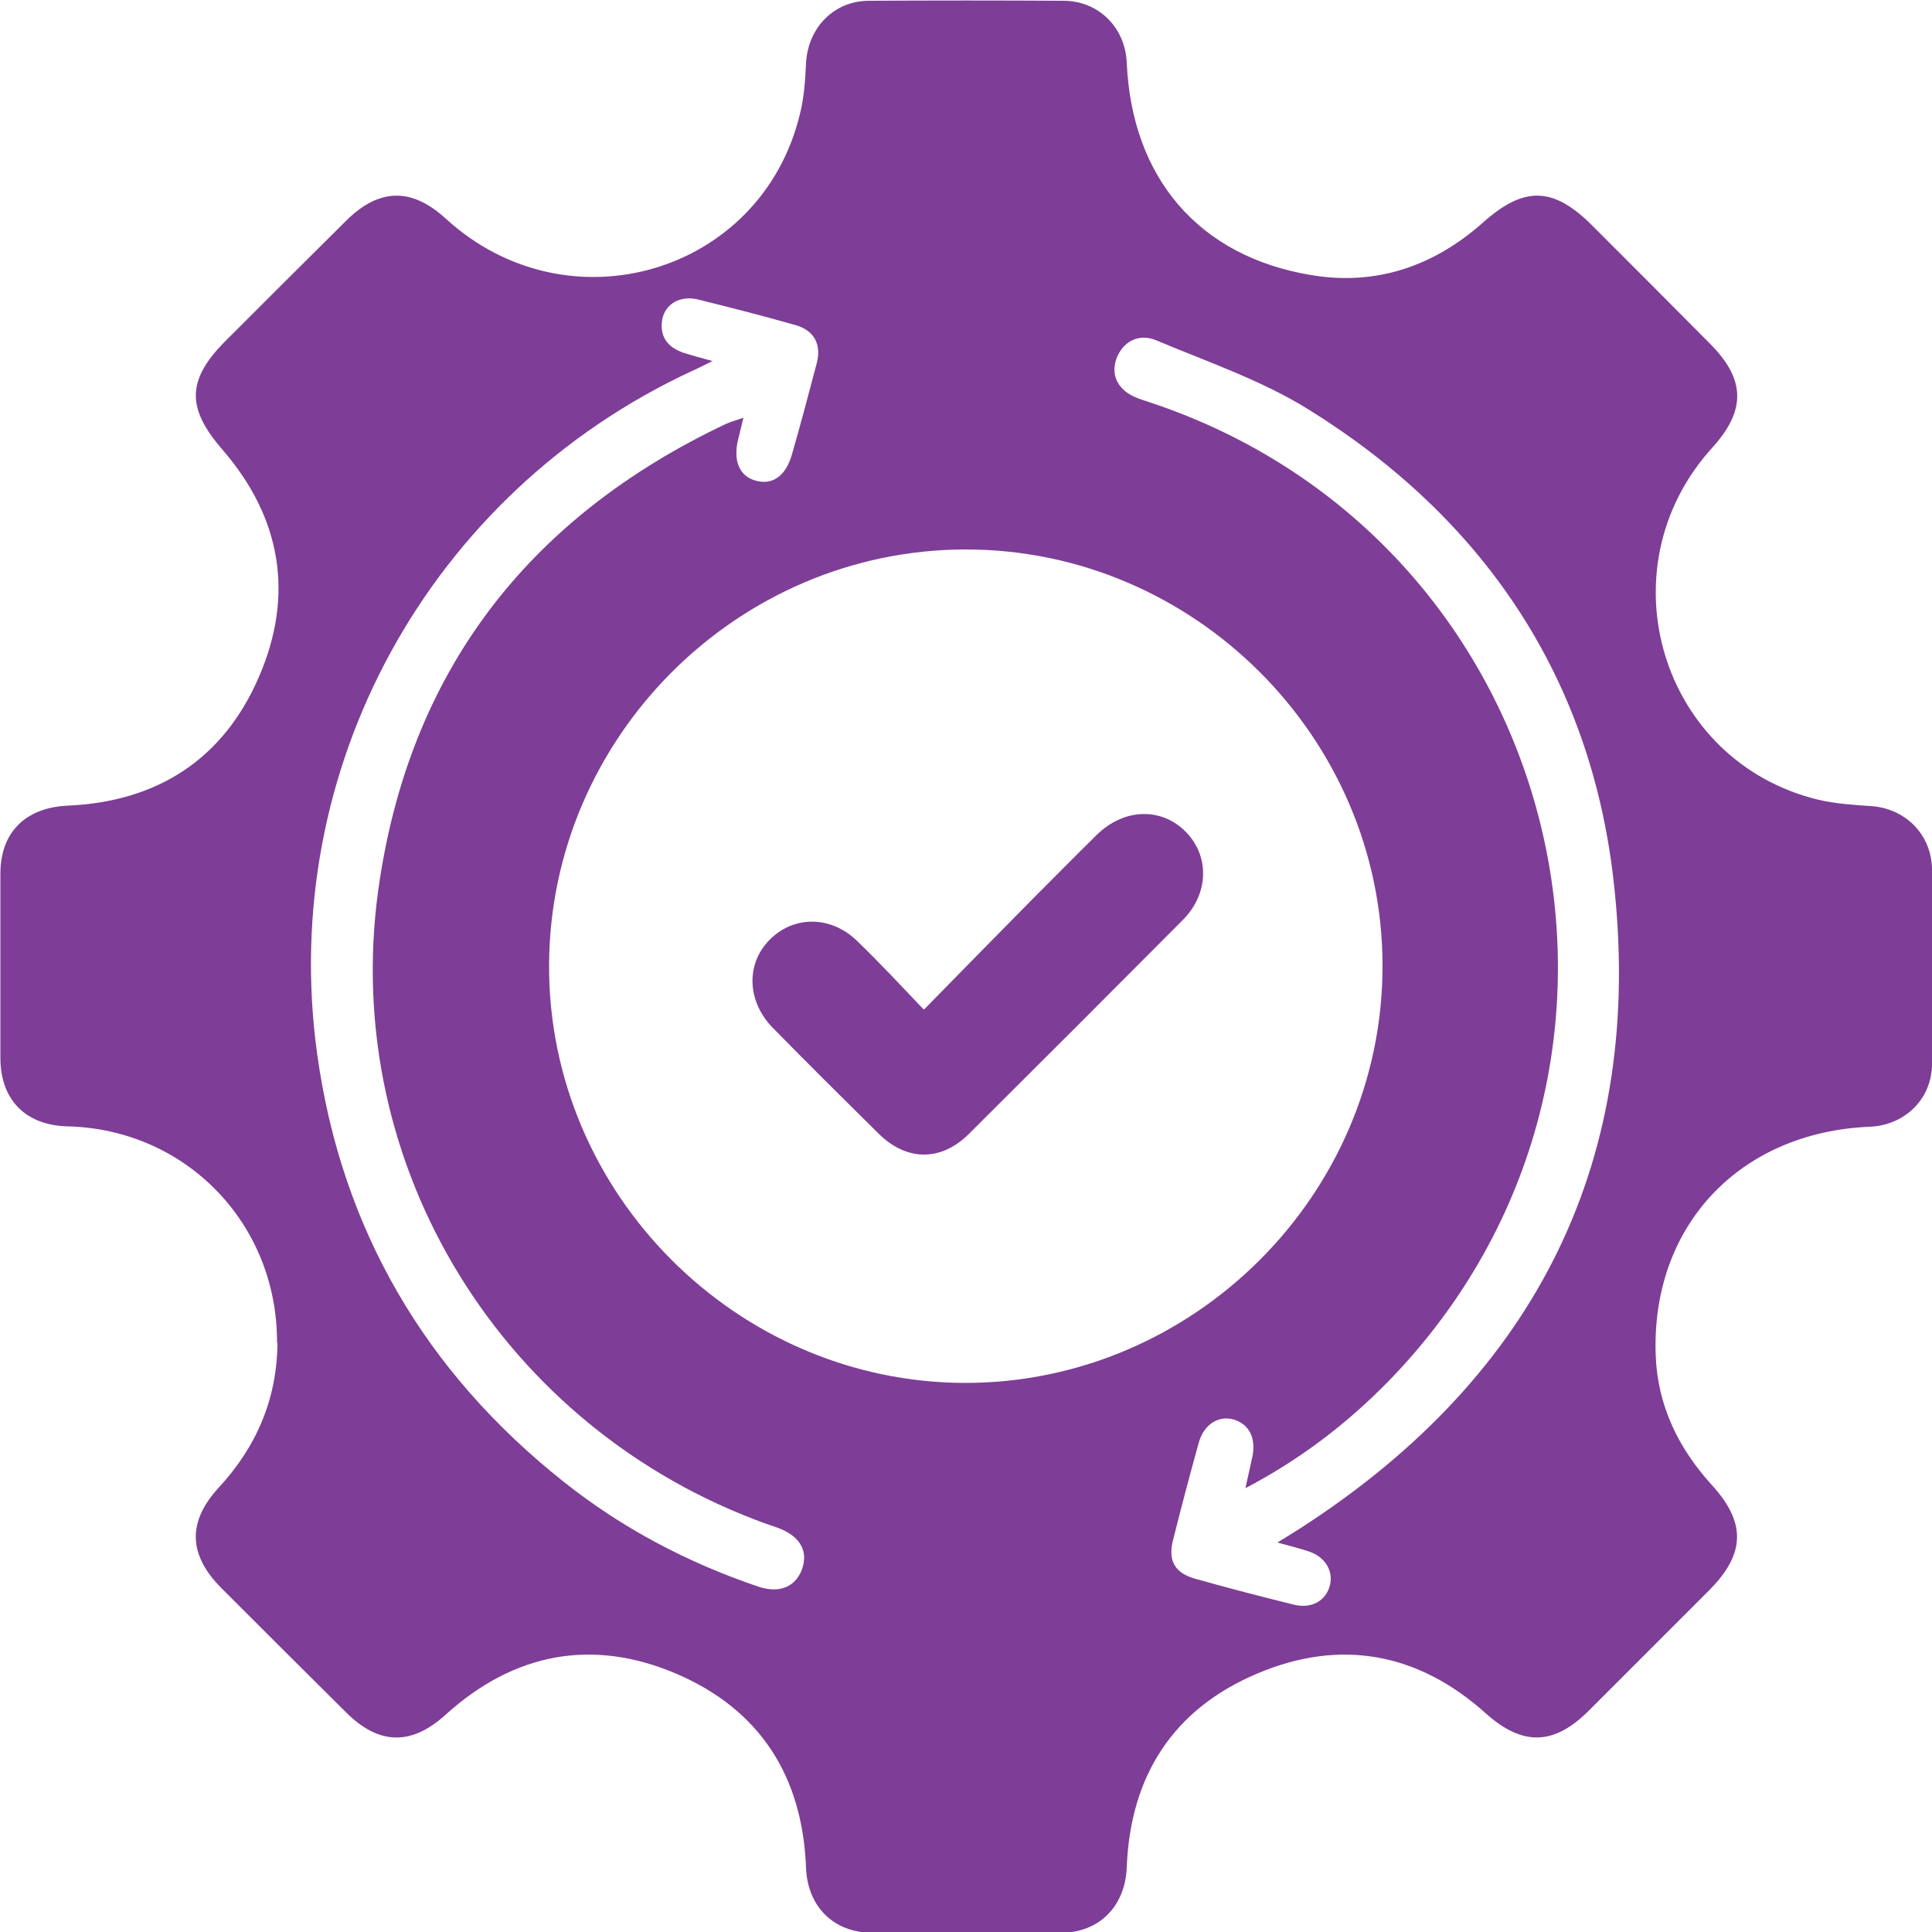 <?xml version="1.0" encoding="UTF-8"?>
<svg id="Layer_1" data-name="Layer 1" xmlns="http://www.w3.org/2000/svg" viewBox="0 0 50 50">
  <defs>
    <style>
      .cls-1 {
        fill: #7e3d97;
      }
    </style>
  </defs>
  <path class="cls-1" d="M7.17,34.73c0-3.08-2.37-5.51-5.43-5.58-1.08-.03-1.73-.69-1.73-1.77,0-1.59,0-3.18,0-4.77,0-1.08,.66-1.71,1.74-1.76,2.32-.1,4.03-1.2,4.95-3.33,.92-2.12,.58-4.12-.94-5.88-.94-1.08-.93-1.81,.08-2.82,1.04-1.04,2.08-2.08,3.12-3.11,.86-.85,1.7-.86,2.59-.04,3.16,2.88,8.15,1.41,9.15-2.71,.11-.43,.14-.89,.16-1.33,.05-.91,.72-1.61,1.63-1.61,1.68-.01,3.35-.01,5.03,0,.91,0,1.6,.69,1.64,1.6,.13,2.98,1.86,5.02,4.78,5.5,1.68,.28,3.17-.23,4.45-1.37,1.06-.94,1.81-.92,2.82,.09,1.01,1.01,2.03,2.03,3.04,3.05,.93,.93,.94,1.73,.06,2.7-2.84,3.13-1.33,8.13,2.76,9.11,.43,.1,.89,.13,1.33,.16,.9,.05,1.59,.73,1.6,1.64,.01,1.68,.01,3.35,0,5.03,0,.91-.7,1.59-1.61,1.63-3.38,.14-5.67,2.58-5.54,5.93,.05,1.29,.59,2.4,1.46,3.35,.88,.97,.86,1.77-.07,2.71-1.04,1.04-2.08,2.08-3.12,3.12-.91,.91-1.72,.92-2.67,.07-1.75-1.57-3.76-1.94-5.91-1.03-2.18,.92-3.29,2.65-3.38,5.02-.04,1-.71,1.69-1.71,1.69-1.62,0-3.25,0-4.87,0-1.01,0-1.68-.68-1.72-1.68-.09-2.37-1.19-4.1-3.37-5.03-2.17-.92-4.19-.53-5.95,1.06-.89,.81-1.73,.8-2.59-.06-1.08-1.07-2.16-2.15-3.23-3.22-.85-.86-.87-1.71-.06-2.59,.98-1.06,1.51-2.3,1.52-3.74Zm28.61-9.73c0-5.92-4.89-10.79-10.8-10.78-5.9,.01-10.75,4.86-10.77,10.76-.02,5.91,4.86,10.8,10.77,10.81,5.91,0,10.8-4.87,10.8-10.79ZM18.45,9.34c-.25,.12-.4,.2-.56,.27-6.77,3.15-10.71,10.28-9.68,17.68,.63,4.53,2.8,8.22,6.38,11.06,1.51,1.2,3.2,2.09,5.03,2.71,.56,.19,.98,0,1.14-.46,.16-.47-.06-.85-.63-1.06-.1-.04-.2-.07-.29-.1-6.81-2.45-11.04-9.25-10.05-16.41,.78-5.62,3.86-9.63,9-12.06,.13-.06,.26-.09,.45-.16-.06,.26-.11,.44-.15,.62-.11,.52,.06,.9,.47,1.01,.43,.12,.77-.12,.93-.66,.23-.8,.44-1.59,.65-2.39,.12-.48-.07-.83-.53-.97-.84-.24-1.7-.46-2.55-.67-.45-.11-.84,.11-.92,.51-.08,.45,.14,.73,.55,.87,.22,.07,.45,.13,.77,.22Zm13.78,29.18c.07-.31,.12-.55,.17-.77,.12-.5-.05-.88-.46-1.01-.4-.12-.79,.12-.92,.61-.23,.83-.45,1.66-.66,2.5-.14,.54,.04,.86,.58,1.01,.85,.24,1.7,.46,2.55,.67,.45,.11,.83-.1,.93-.51,.09-.37-.13-.73-.55-.87-.24-.08-.49-.14-.81-.23,.24-.15,.41-.25,.58-.36,6.15-3.96,8.96-9.6,8.11-16.85-.62-5.25-3.39-9.32-7.88-12.11-1.22-.76-2.61-1.23-3.94-1.79-.47-.2-.88,.04-1.04,.48-.15,.43,.05,.82,.54,1.01,.1,.04,.2,.07,.29,.1,10.84,3.57,14.17,17.19,6.2,25.36-1.07,1.09-2.27,2.01-3.7,2.76Z"/>
  <path class="cls-1" d="M23.92,26.12c.96-.98,1.87-1.91,2.79-2.84,.56-.56,1.12-1.13,1.68-1.68,.71-.69,1.68-.71,2.31-.06,.61,.63,.58,1.6-.09,2.27-1.84,1.85-3.68,3.69-5.53,5.53-.72,.72-1.61,.72-2.34,0-.92-.91-1.84-1.82-2.75-2.75-.66-.68-.69-1.65-.07-2.27,.62-.63,1.59-.63,2.27,.04,.57,.55,1.11,1.13,1.71,1.76Z"/>
</svg>